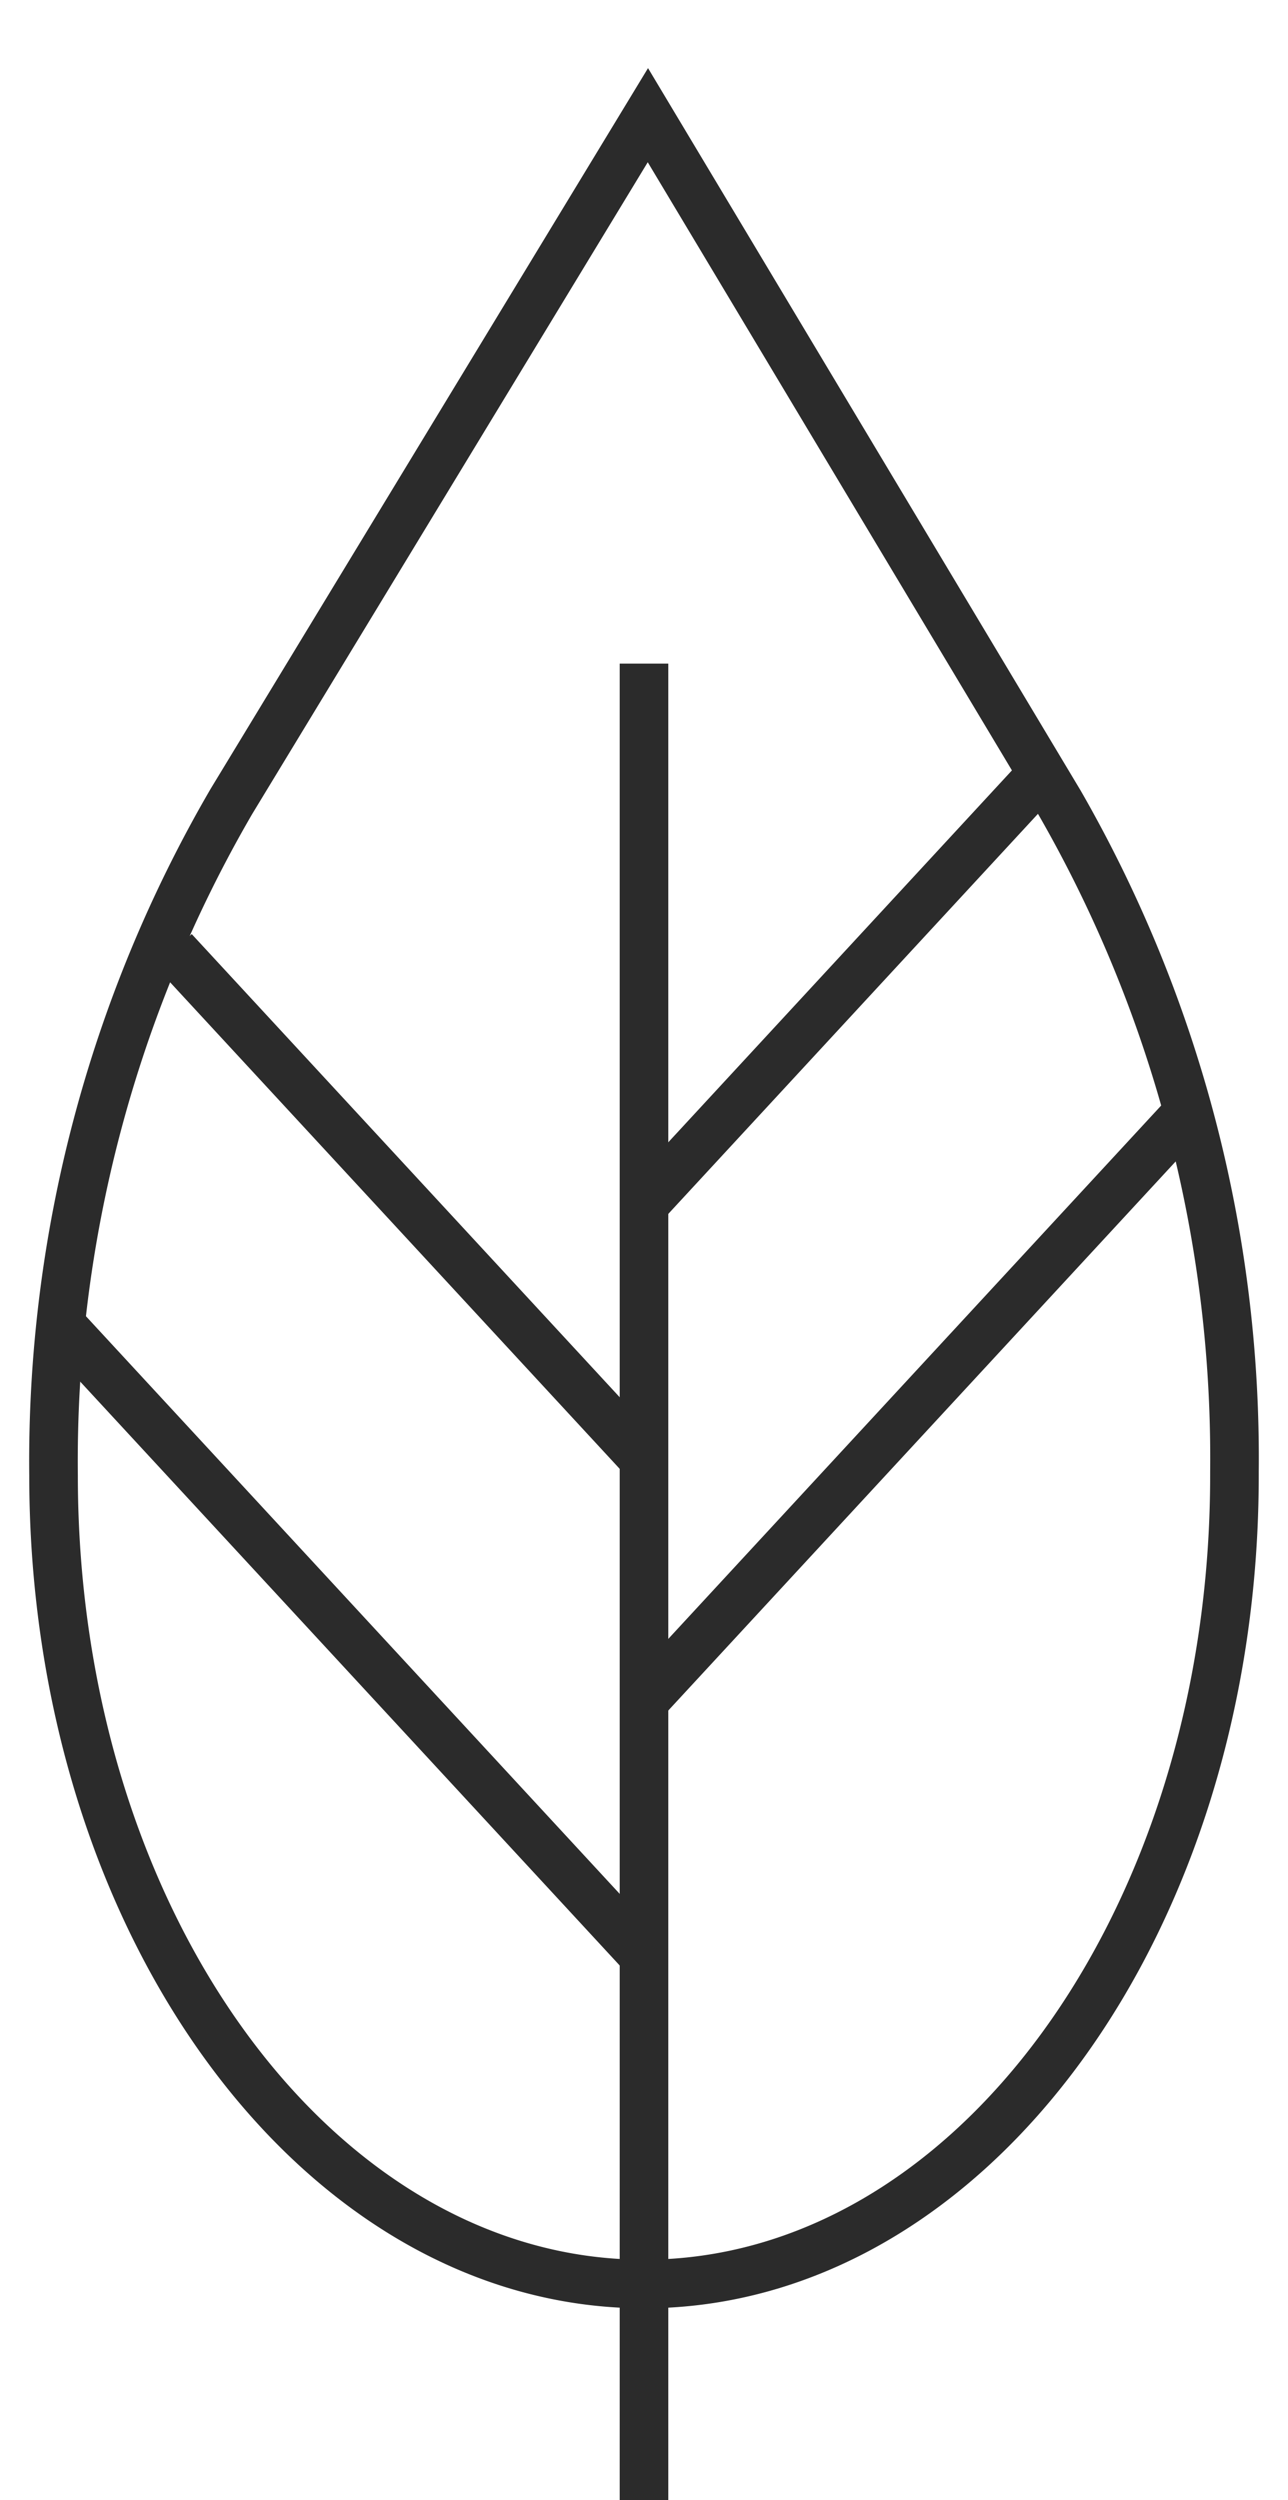 <?xml version="1.0" encoding="UTF-8"?> <svg xmlns="http://www.w3.org/2000/svg" xmlns:xlink="http://www.w3.org/1999/xlink" id="Raggruppa_298" data-name="Raggruppa 298" width="39.756" height="77.149" viewBox="0 0 39.756 77.149"><defs><clipPath id="clip-path"><rect id="Rettangolo_14" data-name="Rettangolo 14" width="39.756" height="77.149" fill="none" stroke="#2b2b2b" stroke-width="1.5"></rect></clipPath></defs><g id="Raggruppa_10" data-name="Raggruppa 10" clip-path="url(#clip-path)"><path id="Tracciato_8" data-name="Tracciato 8" d="M33.24,90.512h0c-10.065,0-18.225-11.168-18.225-24.944a40.476,40.476,0,0,1,5.488-20.8L33.36,23.589,46.074,44.814a40.548,40.548,0,0,1,5.391,20.635v.118C51.465,79.344,43.305,90.512,33.24,90.512Z" transform="translate(-13.362 -20.035)" fill="none" stroke="#2b2b2b" stroke-miterlimit="10.01" stroke-width="1.5"></path><line id="Linea_9" data-name="Linea 9" y2="56.673" transform="translate(19.878 20.477)" fill="none" stroke="#2b2b2b" stroke-miterlimit="10.01" stroke-width="1.5"></line><line id="Linea_10" data-name="Linea 10" x1="17.982" y1="19.455" transform="translate(1.896 40.901)" fill="none" stroke="#2b2b2b" stroke-miterlimit="10.01" stroke-width="1.5"></line><line id="Linea_11" data-name="Linea 11" x1="14.511" y1="15.699" transform="translate(5.367 29.332)" fill="none" stroke="#2b2b2b" stroke-miterlimit="10.01" stroke-width="1.5"></line><line id="Linea_12" data-name="Linea 12" y1="18.379" x2="16.989" transform="translate(19.688 34.314)" fill="none" stroke="#2b2b2b" stroke-miterlimit="10.01" stroke-width="1.5"></line><line id="Linea_13" data-name="Linea 13" y1="13.501" x2="12.479" transform="translate(19.688 23.868)" fill="none" stroke="#2b2b2b" stroke-miterlimit="10.01" stroke-width="1.5"></line></g></svg> 